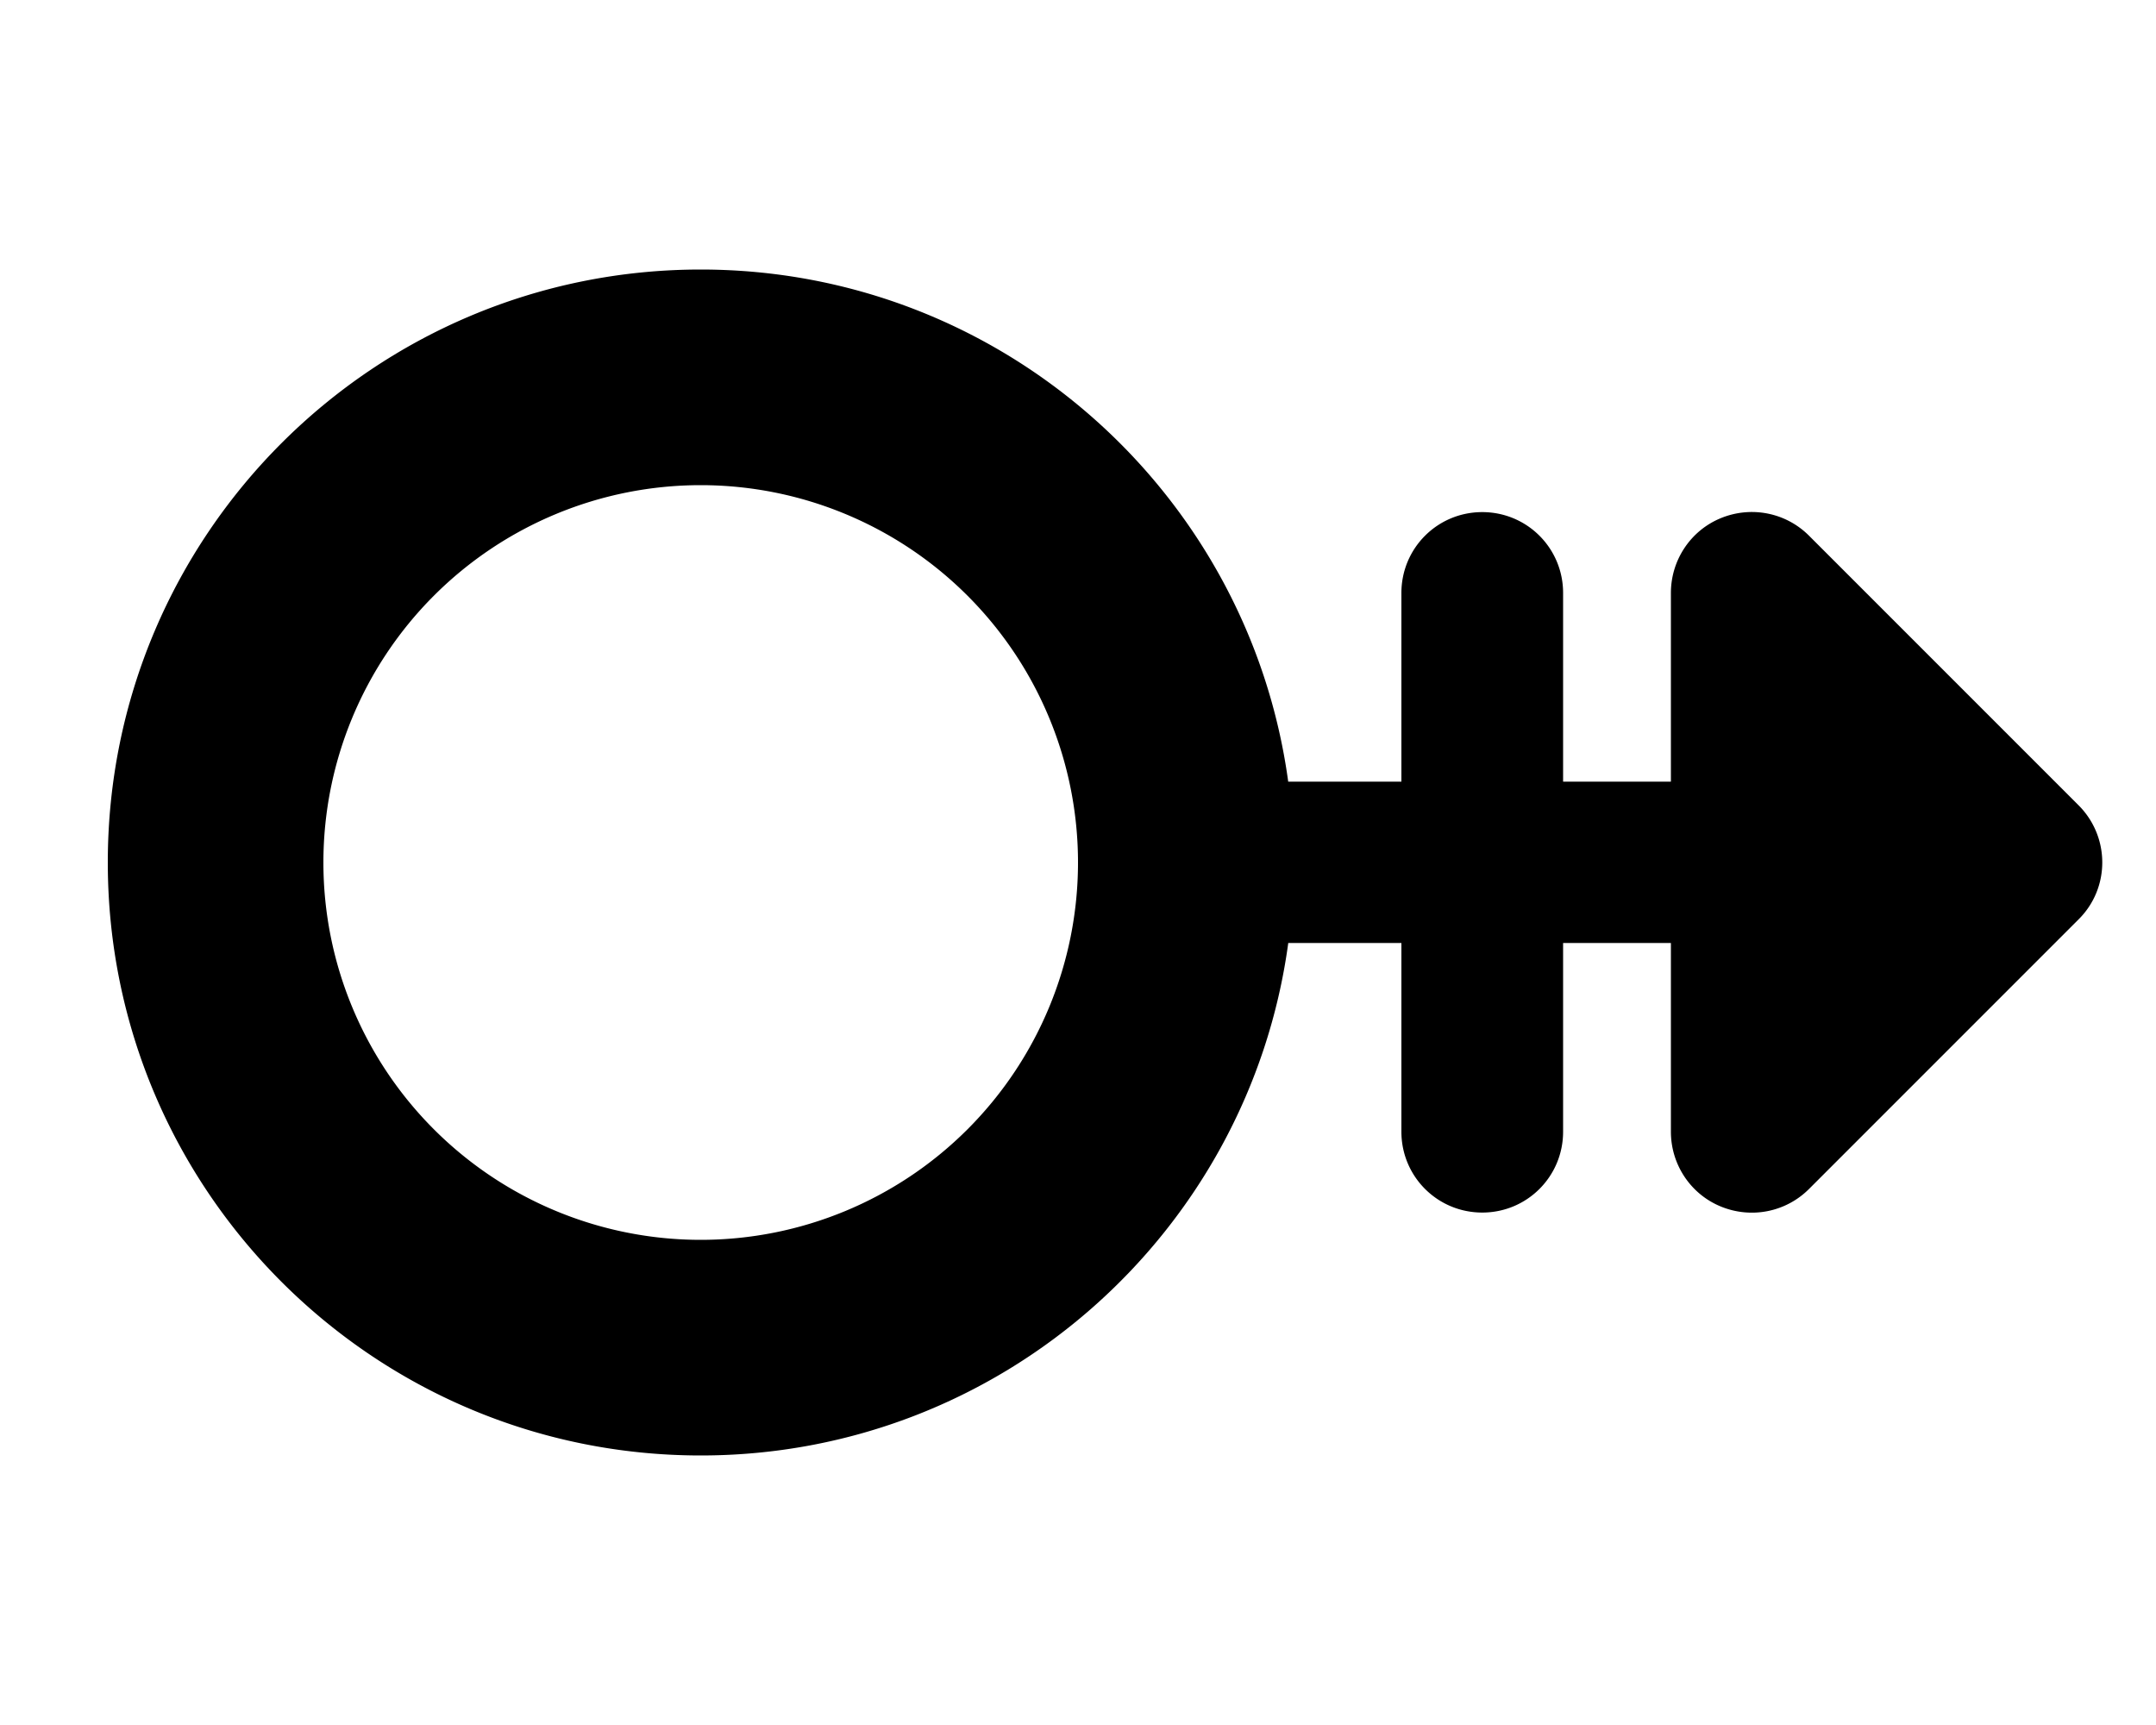 <svg xmlns="http://www.w3.org/2000/svg" viewBox="0 0 640 512"><!--! Font Awesome Free 6.7.1 by @fontawesome - https://fontawesome.com License - https://fontawesome.com/license/free (Icons: CC BY 4.0, Fonts: SIL OFL 1.1, Code: MIT License) Copyright 2024 Fonticons, Inc.--><path d="M208 368a112 112 0 1 0 0-224 112 112 0 1 0 0 224m174.4-88c-11.7 85.8-85.3 152-174.4 152-97.2 0-176-78.8-176-176S110.8 80 208 80c89.1 0 162.7 66.2 174.4 152H416v-56c0-13.3 10.7-24 24-24s24 10.7 24 24v56h32v-56c0-9.7 5.8-18.5 14.8-22.2s19.3-1.7 26.2 5.2l80 80c9.4 9.4 9.4 24.6 0 33.9l-80 80c-6.9 6.9-17.2 8.9-26.2 5.2S496 345.6 496 335.9v-56h-32v56c0 13.3-10.7 24-24 24s-24-10.7-24-24v-56h-33.6z"/></svg>